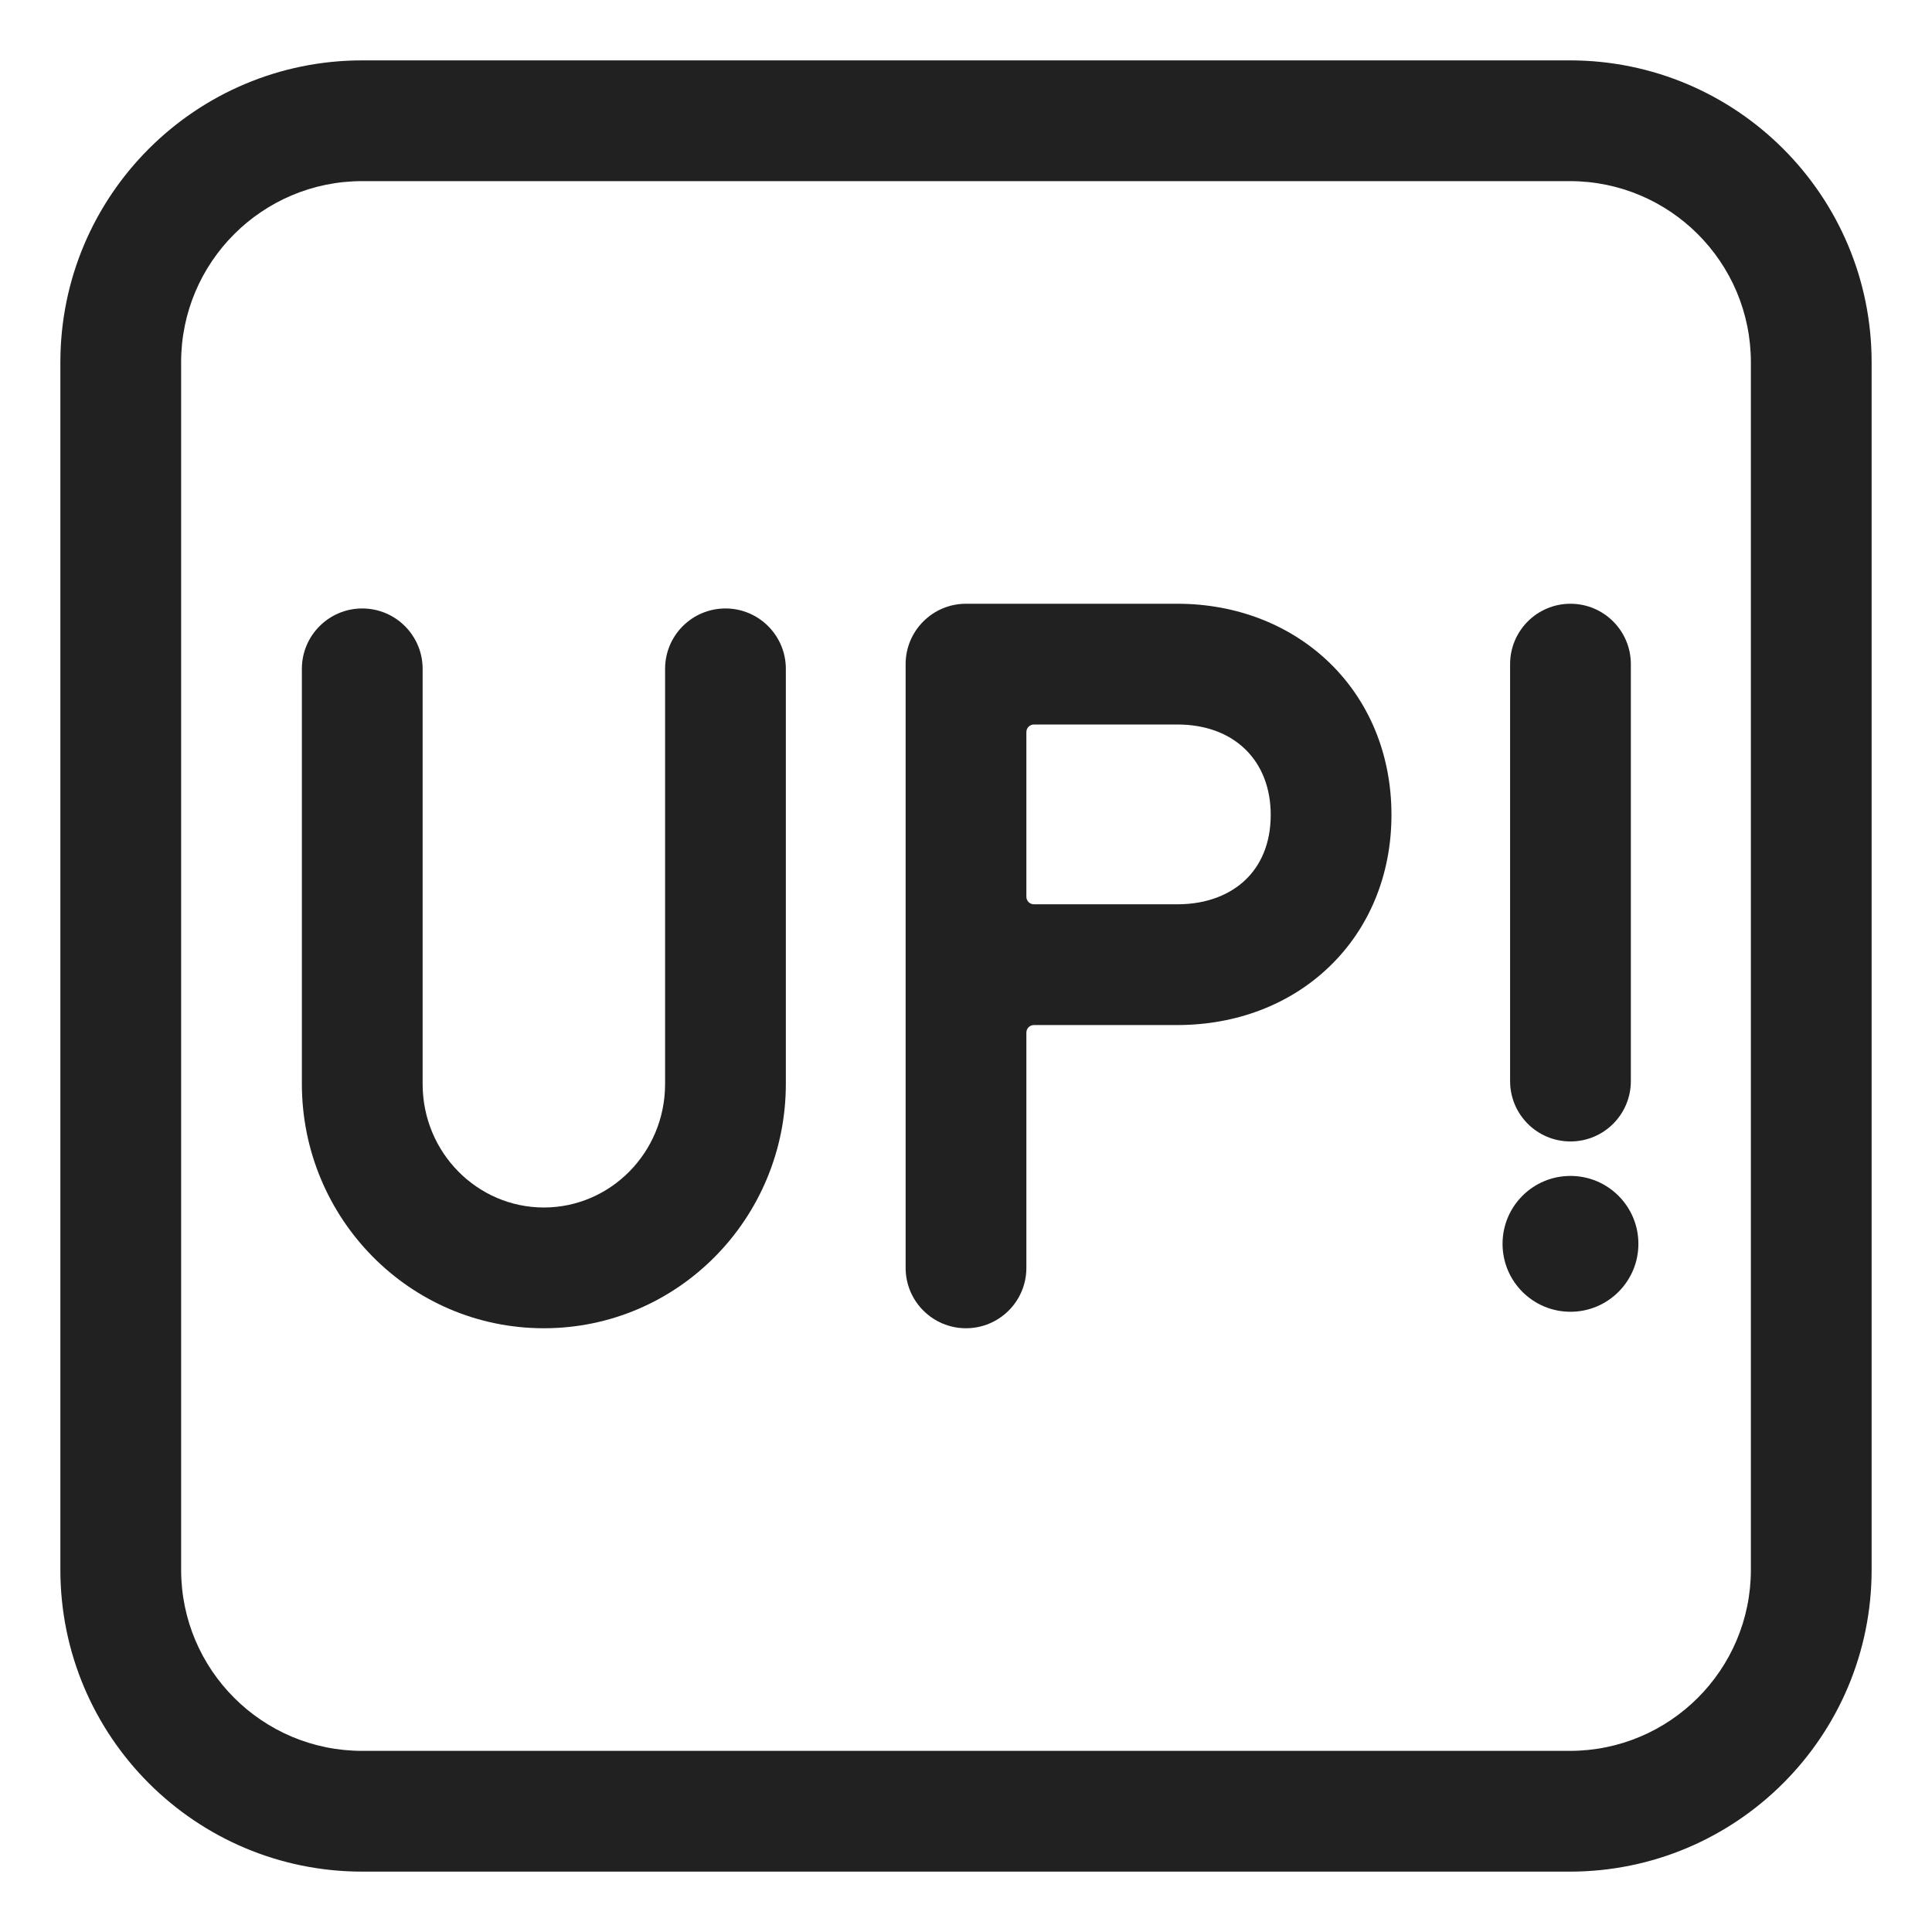 <svg width="32" height="32" viewBox="0 0 32 32" fill="none" xmlns="http://www.w3.org/2000/svg">
<path d="M15 11C15 10.448 15.448 10 16 10H19.5C21.498 10 23.047 11.446 23.047 13.497C23.047 14.487 22.681 15.373 22.019 16.01C21.361 16.644 20.467 16.978 19.5 16.978H17.125C17.056 16.978 17 17.034 17 17.103V21C17 21.552 16.552 22 16 22C15.448 22 15 21.552 15 21V11ZM17.125 14.978H19.5C20.005 14.978 20.385 14.808 20.632 14.57C20.876 14.335 21.047 13.981 21.047 13.497C21.047 12.603 20.447 12 19.5 12H17.125C17.056 12 17 12.056 17 12.125V14.853C17 14.922 17.056 14.978 17.125 14.978Z" fill="#212121"/>
<path d="M6 10.078C6.552 10.078 7 10.526 7 11.078V17.953C7 19.096 7.911 20 9.008 20C10.105 20 11.016 19.096 11.016 17.953V11.078C11.016 10.526 11.463 10.078 12.016 10.078C12.568 10.078 13.016 10.526 13.016 11.078V17.953C13.016 20.176 11.233 22 9.008 22C6.782 22 5 20.176 5 17.953V11.078C5 10.526 5.448 10.078 6 10.078Z" fill="#212121"/>
<path d="M26.012 10C26.564 10 27.012 10.448 27.012 11V17.906C27.012 18.459 26.564 18.906 26.012 18.906C25.459 18.906 25.012 18.459 25.012 17.906V11C25.012 10.448 25.459 10 26.012 10Z" fill="#212121"/>
<path d="M27.137 20.602C27.137 21.223 26.633 21.727 26.012 21.727C25.39 21.727 24.887 21.223 24.887 20.602C24.887 19.98 25.39 19.477 26.012 19.477C26.633 19.477 27.137 19.98 27.137 20.602Z" fill="#212121"/>
<path d="M6 1C3.239 1 1 3.239 1 6V26C1 28.761 3.239 31 6 31H26C28.761 31 31 28.761 31 26V6C31 3.239 28.761 1 26 1H6ZM3 6C3 4.343 4.343 3 6 3H26C27.657 3 29 4.343 29 6V26C29 27.657 27.657 29 26 29H6C4.343 29 3 27.657 3 26V6Z" fill="#212121"/>
</svg>
